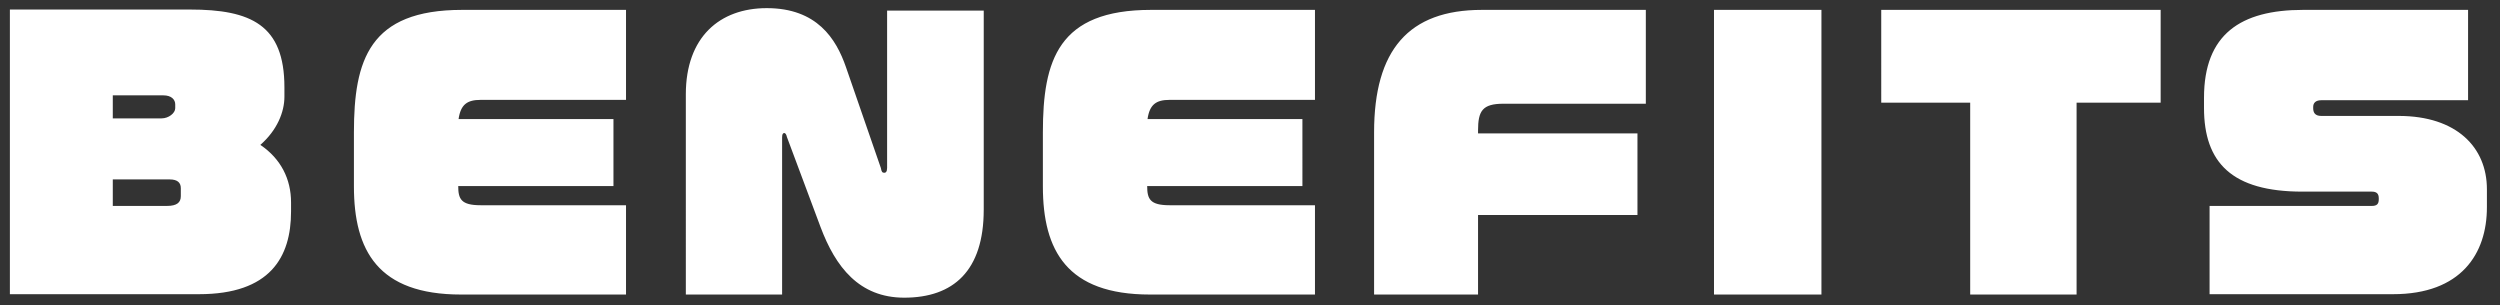 <svg width="172" height="21" fill="none" xmlns="http://www.w3.org/2000/svg"><rect width="100%" height="100%" fill="#333333" stroke="none"/><path d="M20.024 14.552c0 3.144-1.44 5.688-6.336 5.688H.68V.656h12.384c4.2 0 6.504 1.056 6.504 5.352v.648c0 1.056-.504 2.304-1.656 3.312 1.416.96 2.112 2.352 2.112 3.96v.624zm-7.968-7.104v-.264c0-.336-.264-.624-.816-.624H7.76v1.584h3.36c.48 0 .936-.36.936-.696zm.384 6.048v-.552c0-.384-.24-.6-.768-.6H7.76v1.824h3.72c.696 0 .96-.24.96-.672zm30.63 6.768H31.718c-5.712 0-7.368-3.024-7.368-7.44v-3.72c0-4.968 1.056-8.424 7.44-8.424h11.28v6.192H33.062c-.912 0-1.368.312-1.512 1.32h10.656V12.8h-10.68c0 .888.192 1.32 1.536 1.32H43.07v6.144zm24.61-5.832c0 4.2-2.087 6.048-5.471 6.048-3.096 0-4.728-2.112-5.76-4.872L54.145 9.44c-.048-.216-.12-.288-.192-.288-.096 0-.144.096-.144.312v10.8h-6.624V6.488c0-3.936 2.328-5.928 5.568-5.928 3.456 0 4.776 2.112 5.448 4.056l2.4 6.936c.048.264.096.336.24.336.096 0 .192-.072.192-.336V.728h6.648v13.704zm22.79 5.832H79.118c-5.712 0-7.368-3.024-7.368-7.44v-3.72c0-4.968 1.056-8.424 7.44-8.424h11.28v6.192H80.462c-.912 0-1.368.312-1.512 1.32h10.656V12.8h-10.68c0 .888.192 1.32 1.536 1.32H90.47v6.144zm22.763-13.128h-9.792c-1.464 0-1.752.504-1.752 1.848v.192h10.968v5.616h-10.968v5.472h-7.152V9.104c0-5.664 2.376-8.424 7.416-8.424h11.28v6.456zm12.082 13.128h-7.392V.68h7.392v19.584zm23.338-13.2h-5.784v13.2h-7.32v-13.2h-6.12V.68h19.224v6.384zm22.446 7.2c0 3.192-1.776 5.976-6.456 5.976h-12.624v-6.072h11.16c.36 0 .48-.144.48-.456v-.072c0-.336-.168-.456-.48-.456h-4.776c-4.848 0-6.768-1.992-6.768-5.76v-.696c0-4.368 2.52-6.048 6.816-6.048h11.352v6.216h-10.104c-.384 0-.552.192-.552.456v.096c0 .288.12.528.552.528h5.328c3.984 0 6.072 2.16 6.072 5.04v1.248z" fill="#fff"/></svg>